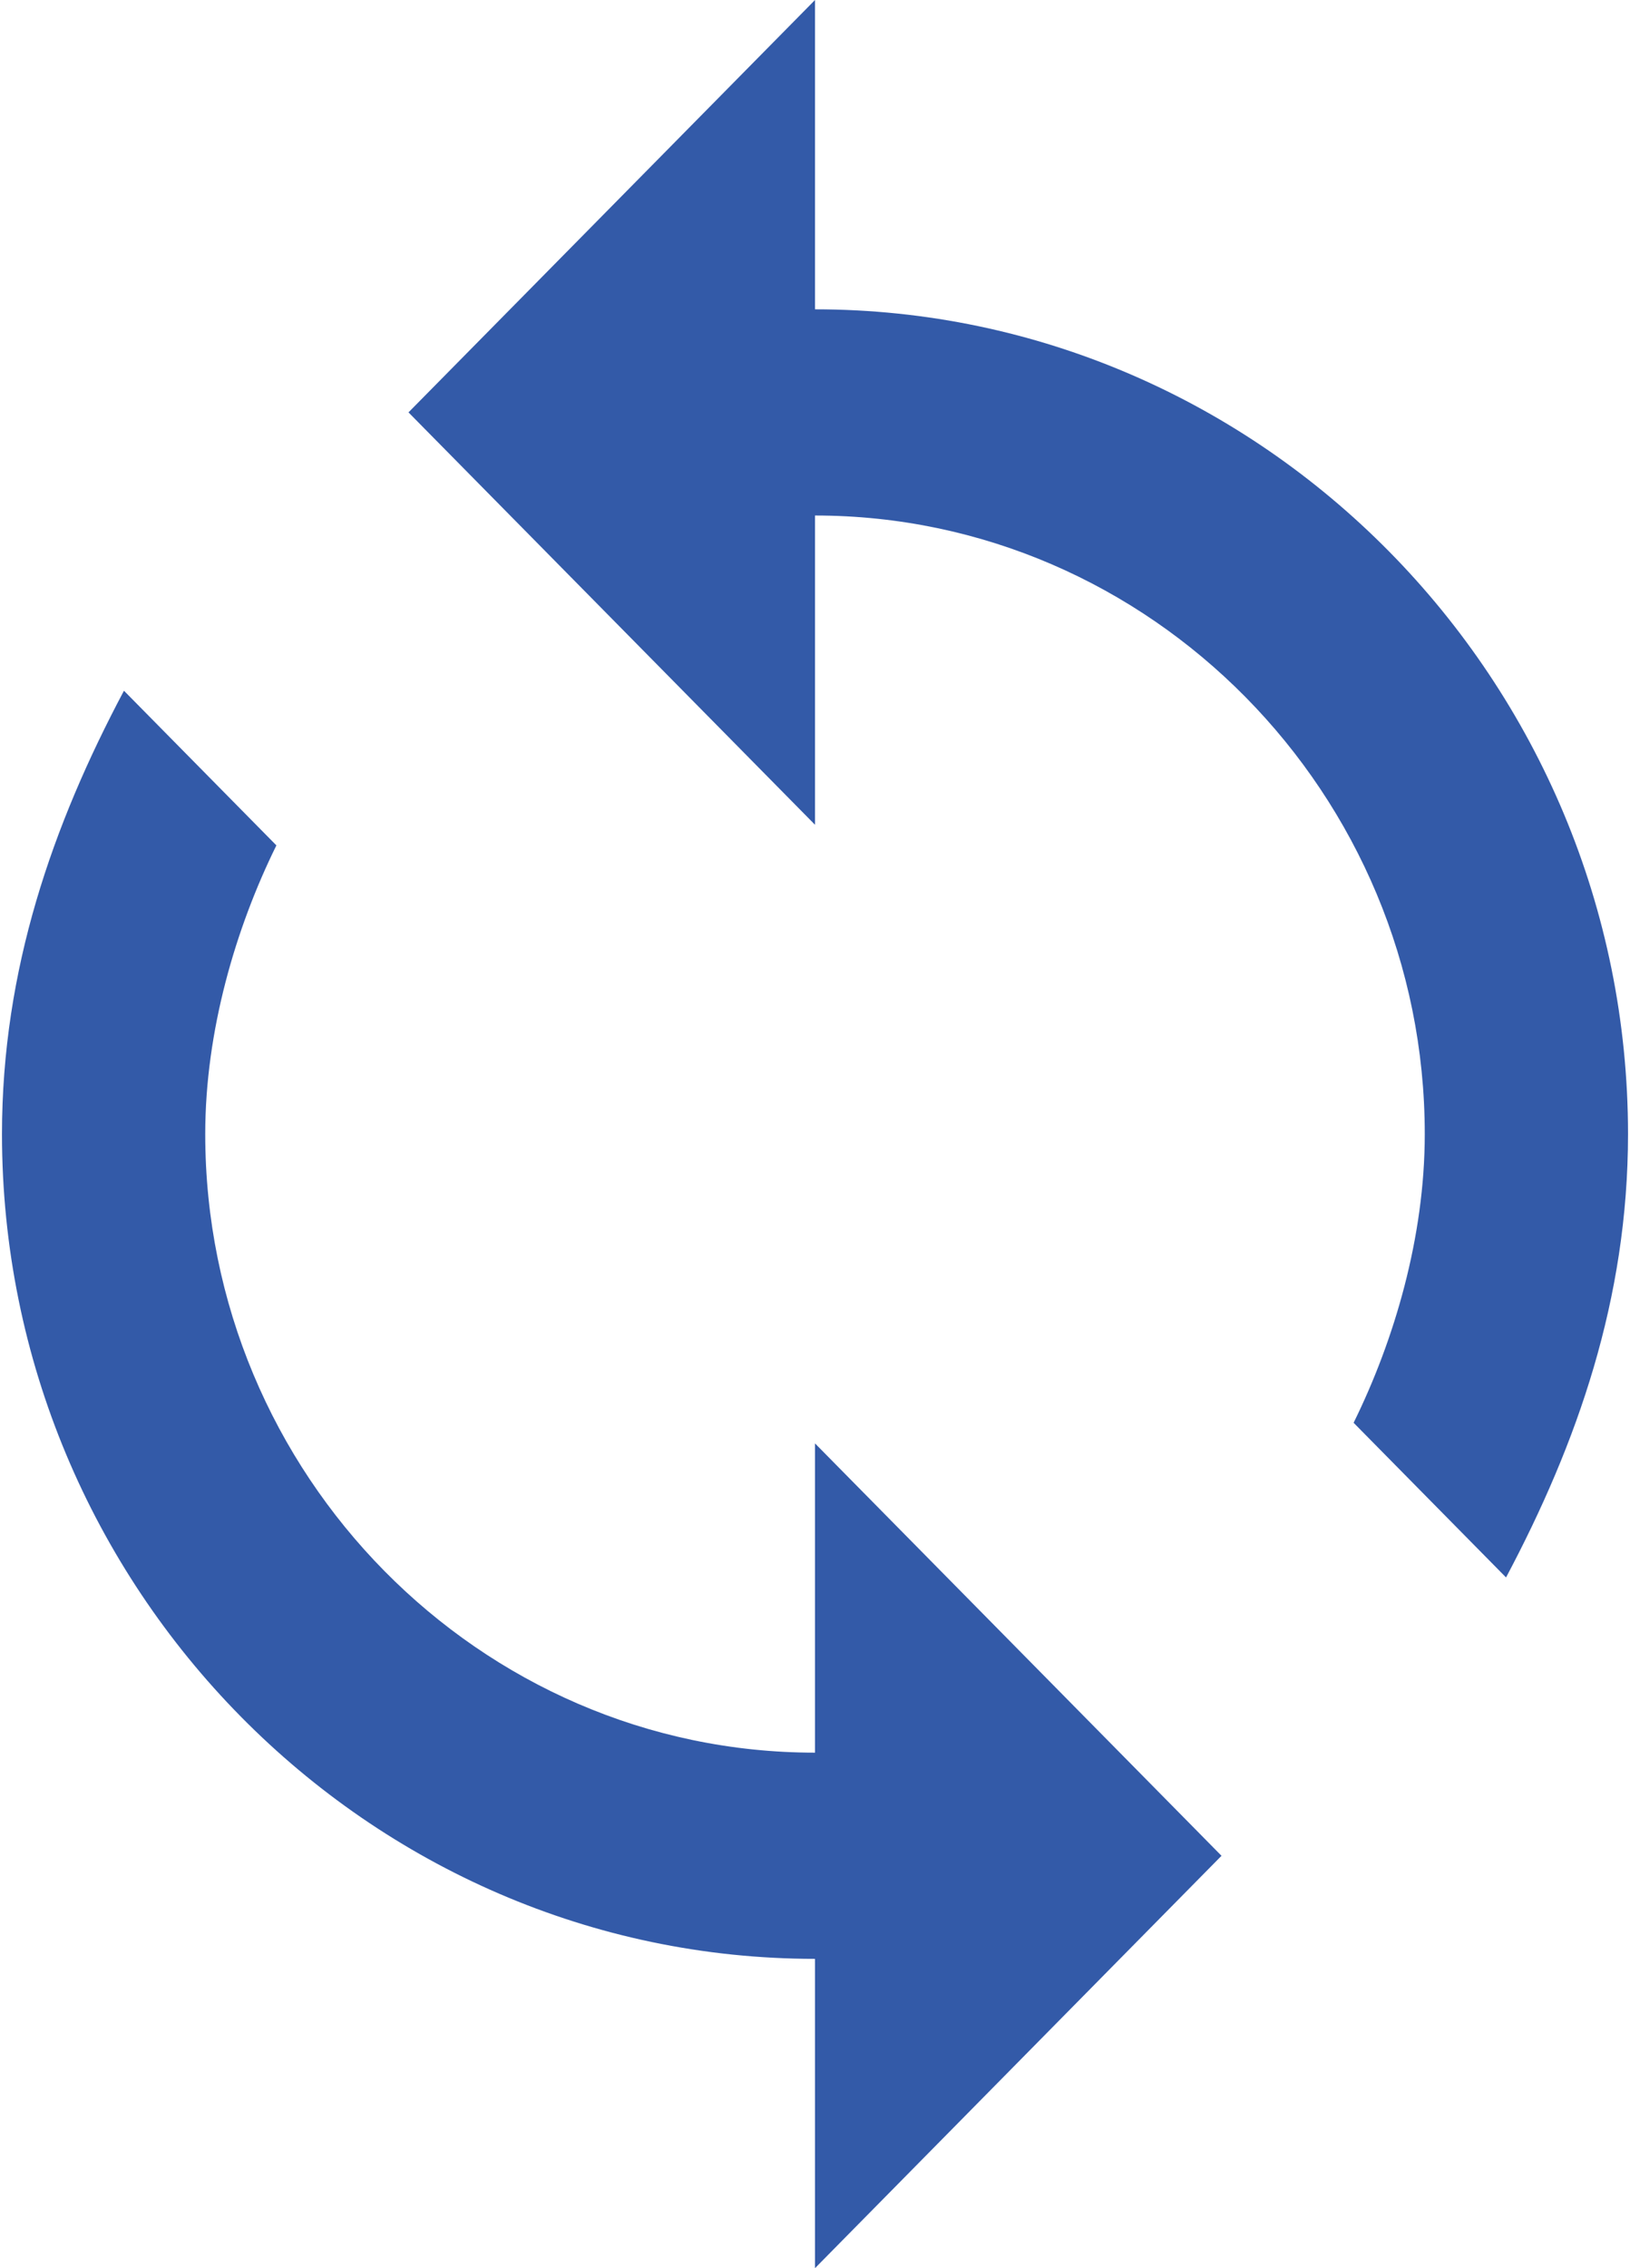 <?xml version="1.0" encoding="UTF-8"?>
<svg width="23px" height="32px" viewBox="0 0 23 32" version="1.1" xmlns="http://www.w3.org/2000/svg" xmlns:xlink="http://www.w3.org/1999/xlink">
    <!-- Generator: Sketch 61.1 (89650) - https://sketch.com -->
    <title>Shape555</title>
    <desc>Created with Sketch.</desc>
    <g id="Desktop" stroke="none" stroke-width="1" fill="none" fill-rule="evenodd">
        <g id="homepage" transform="translate(-1010, -1096)" fill="#335AA8" fill-rule="nonzero">
            <g id="reassurance" transform="translate(278, 1074)">
                <g id="Group-14" transform="translate(514, 22)">
                    <g id="refresh-button" transform="translate(218, 0)">
                        <g id="Shape">
                            <path d="M11.5,4.364 L11.5,-1.13686838e-13 L5.764,5.818 L11.5,11.636 L11.5,7.273 C16.232,7.273 20.104,11.2 20.104,16 C20.104,17.455 19.674,18.909 19.1,20.073 L21.251,22.255 C22.255,20.364 22.972,18.327 22.972,16 C22.972,9.6 17.81,4.364 11.5,4.364 Z" id="Path"></path>
                            <path d="M11.5,24.727 C6.768,24.727 2.896,20.8 2.896,16 C2.896,14.545 3.326,13.091 3.9,11.927 L1.749,9.745 C0.745,11.636 0.028,13.673 0.028,16 C0.028,22.4 5.19,27.636 11.5,27.636 L11.5,32 L17.236,26.182 L11.5,20.364 L11.5,24.727 Z" id="Path"></path>
                        </g>
                    </g>
                </g>
            </g>
        </g>
    </g>
</svg>
